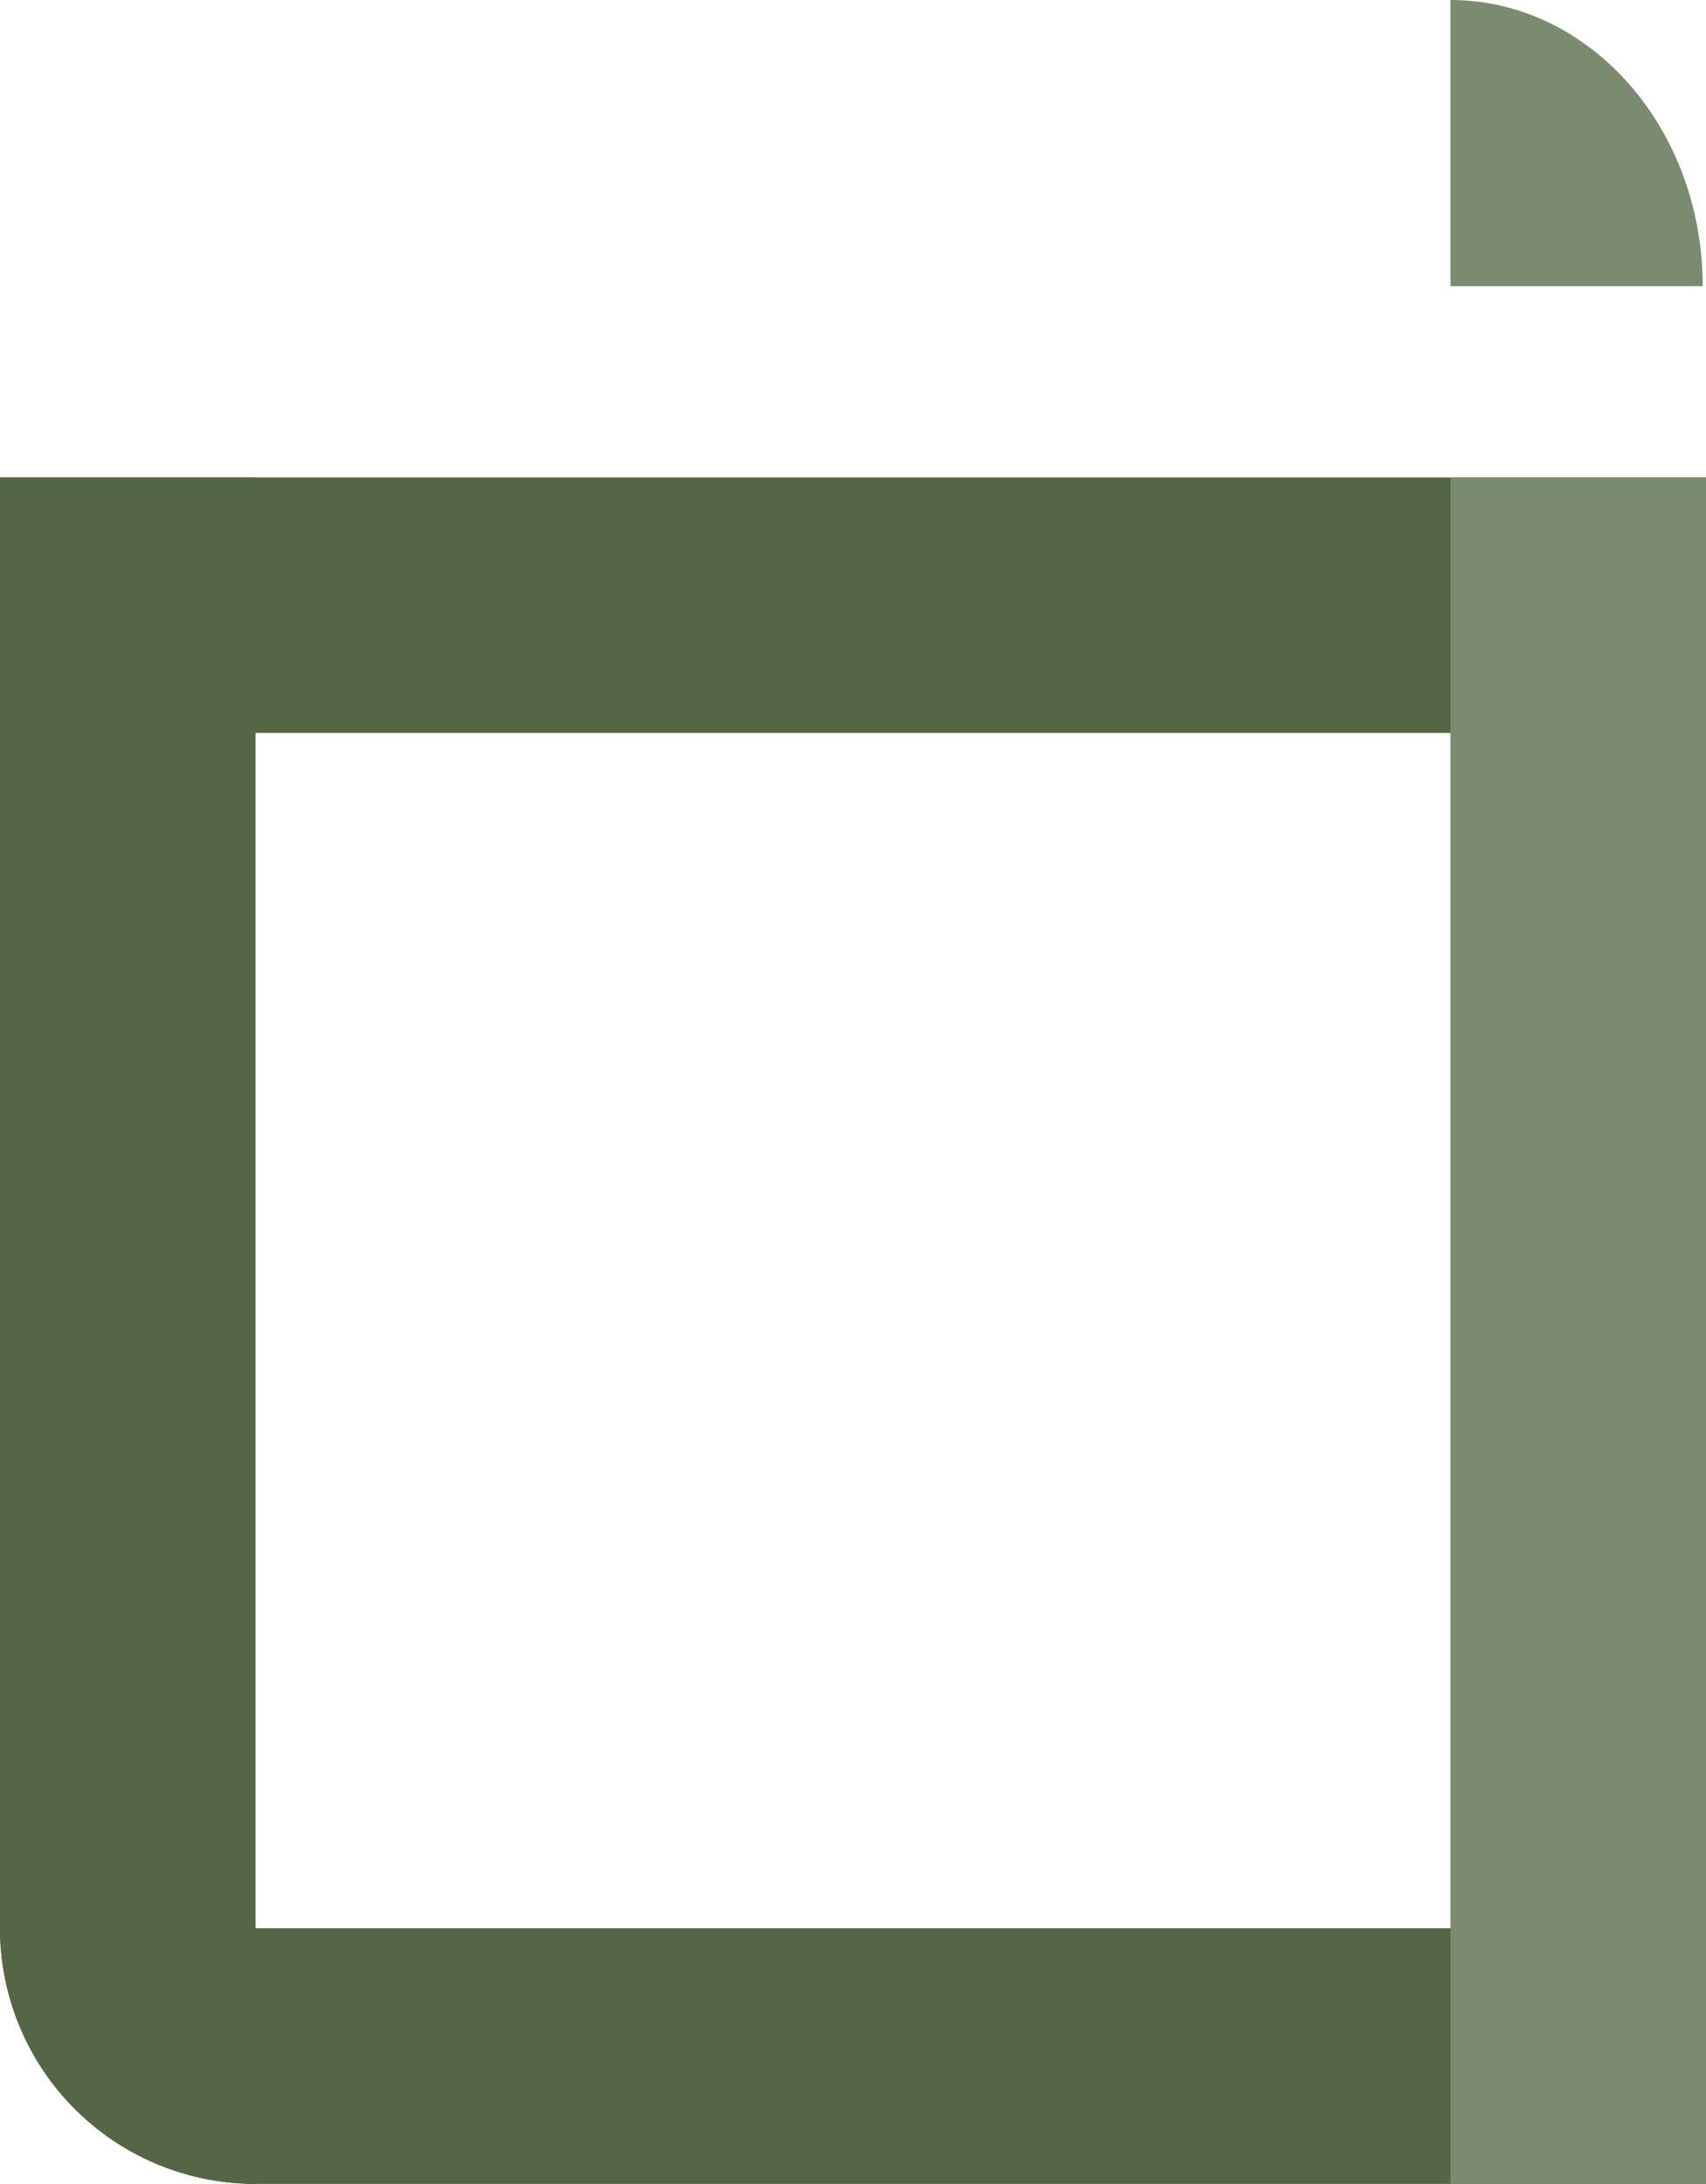 <svg xmlns="http://www.w3.org/2000/svg" id="Layer_1" data-name="Layer 1" viewBox="0 0 150.14 192.11"><defs><style>.cls-1{fill:#546643;}.cls-2{fill:#7a8b6f;}</style></defs><path class="cls-1" d="M150.14,42V64.47H0V42Z"></path><path class="cls-1" d="M22.49,192.11h0A22.49,22.49,0,0,1,0,169.62V42H22.49Z"></path><path class="cls-1" d="M0,169.62H150.14v22.49H22.49A22.49,22.49,0,0,1,0,169.62Z"></path><path class="cls-2" d="M127.65,0V25.17h22.2c0-13.9-9.94-25.17-22.2-25.17Z"></path><path class="cls-2" d="M127.65,42h22.49V192.11H127.65Z"></path></svg>